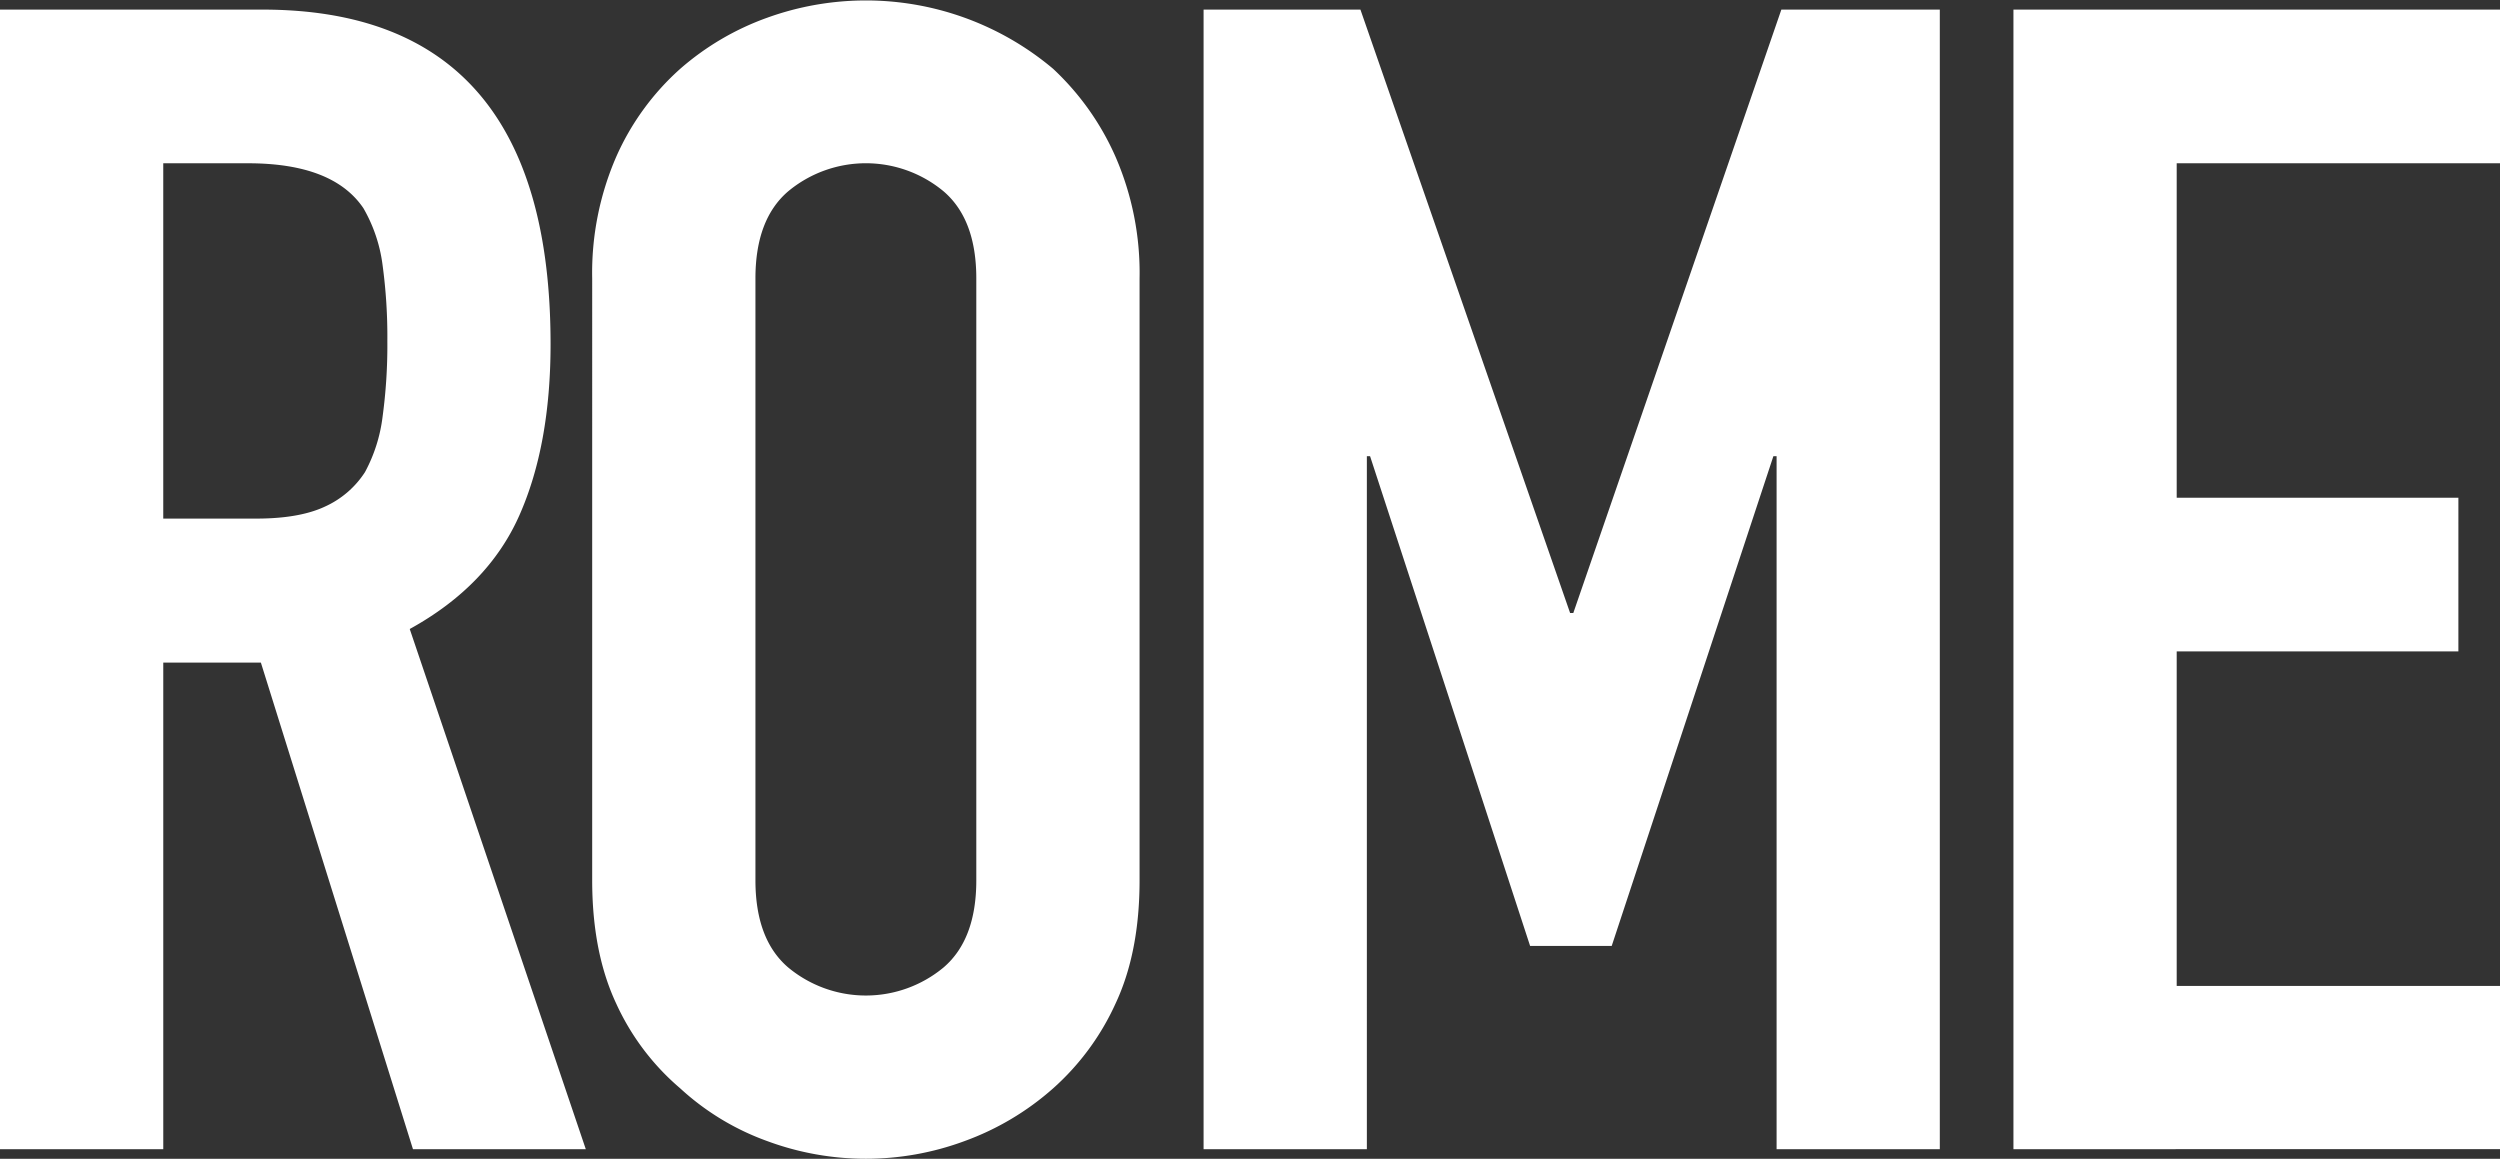<svg xmlns="http://www.w3.org/2000/svg" width="420.017" height="194.682" viewBox="0 0 420.017 194.682">
  <rect x="0" y="0" width="420.017" height="194.682" fill="#333333" stroke="none"/>
  <g id="ROME_LOCKUP_DESKTOP_TRANSLATIONS" transform="translate(0 -46.262)">
    <path id="Path_1095" data-name="Path 1095" d="M116.548,26.188v59.7h15.6q7.26,0,11.563-2.017a15.715,15.715,0,0,0,6.722-5.781,26.282,26.282,0,0,0,2.958-9.277,89.2,89.2,0,0,0,.807-12.773,89.2,89.2,0,0,0-.807-12.773,25.56,25.56,0,0,0-3.227-9.546q-5.109-7.529-19.361-7.529ZM89.12,191.828V.373h44.1q48.4,0,48.4,56.2,0,16.941-5.243,28.772t-18.419,19.092l29.579,87.392H158.5L132.95,110.083h-16.4v81.745Zm99.492-146.28a48.917,48.917,0,0,1,4.033-20.436A43.184,43.184,0,0,1,203.4,10.323a45.472,45.472,0,0,1,14.655-8.6,48.812,48.812,0,0,1,48,8.6,45.025,45.025,0,0,1,10.487,14.789,48.917,48.917,0,0,1,4.033,20.436V146.653q0,12.1-4.033,20.705a42.715,42.715,0,0,1-10.487,14.252,46.111,46.111,0,0,1-14.924,8.874,47.708,47.708,0,0,1-33.074,0A43.146,43.146,0,0,1,203.4,181.61a41.052,41.052,0,0,1-10.756-14.252q-4.033-8.6-4.033-20.705Zm27.427,101.105q0,9.949,5.512,14.655a20.425,20.425,0,0,0,26.083,0q5.512-4.706,5.512-14.655V45.548q0-9.949-5.512-14.655a20.425,20.425,0,0,0-26.083,0q-5.512,4.706-5.512,14.655Zm75.291,45.175V.373h26.352l35.226,101.374h.538L388.4.373h26.621V191.828H387.6V75.4h-.538L359.9,157.678H346.186L319.3,75.4h-.538V191.828Zm136.062,0V.373h81.745V26.188H454.82v56.2h47.326V108.2H454.82v56.2h54.317v27.427Z" transform="translate(-89.12 47.502)" fill="#fff"/>
  </g>
</svg>
